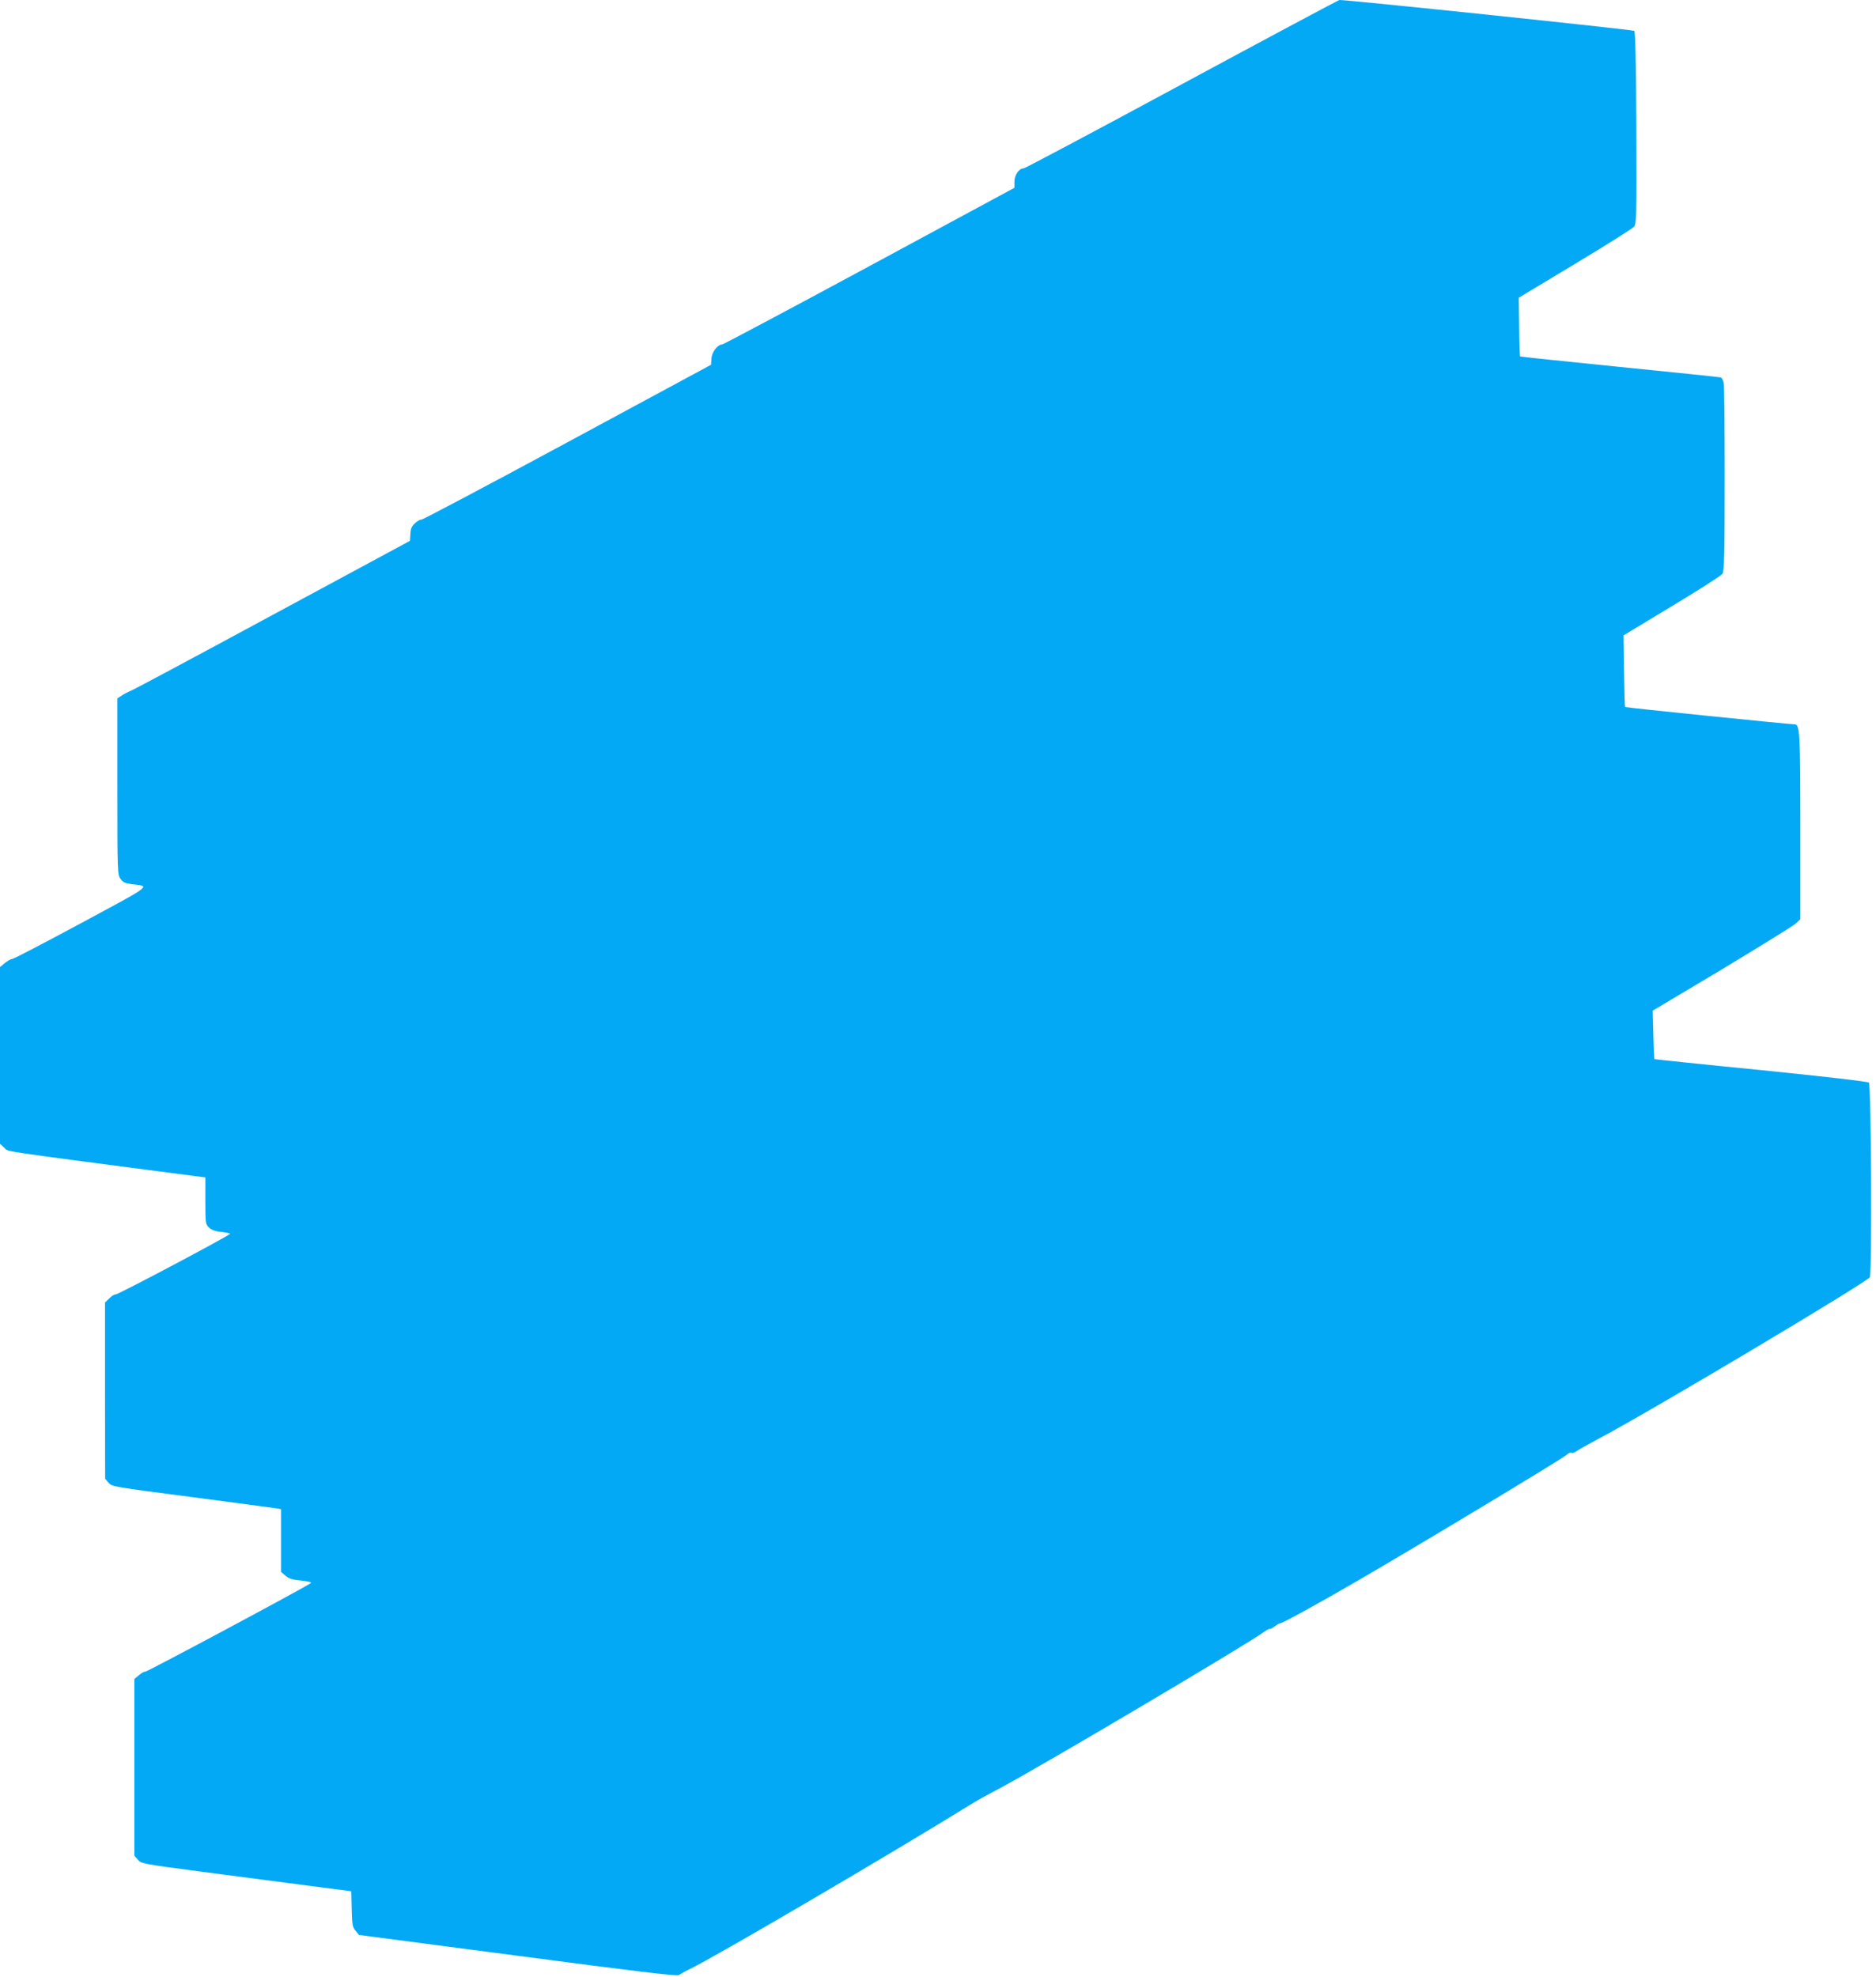 <?xml version="1.0" standalone="no"?>
<!DOCTYPE svg PUBLIC "-//W3C//DTD SVG 20010904//EN"
 "http://www.w3.org/TR/2001/REC-SVG-20010904/DTD/svg10.dtd">
<svg version="1.0" xmlns="http://www.w3.org/2000/svg"
 width="1215pt" height="1280pt" viewBox="0 0 1215 1280"
 preserveAspectRatio="xMidYMid meet">
<g transform="translate(0,1280) scale(0.1,-0.1)"
fill="#03a9f4" stroke="none">
<path d="M7655 12255 c-555 -300 -1017 -545 -1025 -545 -30 0 -60 -43 -60 -86
l0 -40 -939 -507 c-517 -279 -946 -507 -953 -507 -30 -1 -67 -48 -70 -90 l-3
-42 -934 -504 c-513 -277 -937 -501 -942 -499 -4 3 -21 -6 -38 -20 -24 -21
-31 -35 -33 -71 l-3 -46 -890 -480 c-490 -265 -903 -486 -920 -492 -16 -6 -42
-20 -57 -30 l-28 -18 0 -570 c0 -554 1 -571 20 -598 16 -23 30 -29 73 -35 122
-15 144 2 -325 -251 -238 -128 -441 -234 -450 -234 -9 0 -30 -12 -47 -26 l-31
-26 0 -572 0 -572 28 -26 c29 -27 -57 -14 1095 -165 l207 -27 0 -151 c0 -147
1 -152 24 -174 16 -15 41 -24 80 -28 31 -3 56 -9 56 -12 -1 -10 -729 -396
-742 -393 -6 2 -24 -9 -39 -24 l-29 -28 0 -570 1 -571 22 -26 c22 -25 33 -27
542 -93 286 -38 532 -70 548 -73 l27 -5 0 -203 0 -203 29 -25 c22 -19 46 -26
101 -31 41 -4 69 -11 64 -16 -19 -18 -1067 -579 -1075 -575 -4 3 -21 -7 -38
-21 l-31 -26 0 -571 0 -572 23 -27 c22 -25 30 -27 417 -78 217 -28 523 -68
680 -89 l285 -37 3 -115 c2 -101 5 -118 25 -141 l22 -27 1029 -135 c756 -100
1033 -133 1043 -125 7 6 39 24 70 39 161 77 1301 745 1838 1077 22 14 105 60
185 102 249 132 1597 930 1690 1000 19 14 39 25 43 23 5 -1 20 7 34 18 14 11
30 20 36 20 14 0 230 118 497 273 383 222 1342 799 1358 818 8 9 21 15 29 12
7 -3 21 1 31 9 9 8 76 45 147 83 304 159 1738 1013 1755 1045 15 28 9 1245 -6
1260 -7 7 -293 40 -699 81 -378 37 -689 70 -690 71 -2 2 -5 73 -7 158 l-4 156
451 269 c247 149 462 282 478 297 l27 26 0 600 c0 614 -3 662 -38 662 -32 0
-1094 108 -1097 112 -2 2 -5 107 -7 233 l-3 231 313 189 c173 104 320 198 328
210 11 17 14 124 14 611 0 324 -2 604 -6 622 -4 19 -12 36 -18 38 -6 2 -301
33 -655 68 -354 36 -645 66 -646 68 -2 2 -5 88 -6 192 l-3 188 364 219 c201
121 373 229 383 241 16 20 17 59 15 639 -2 424 -6 621 -14 629 -8 8 -1845 200
-1909 200 -5 0 -464 -245 -1020 -545z"/>
</g>
</svg>
